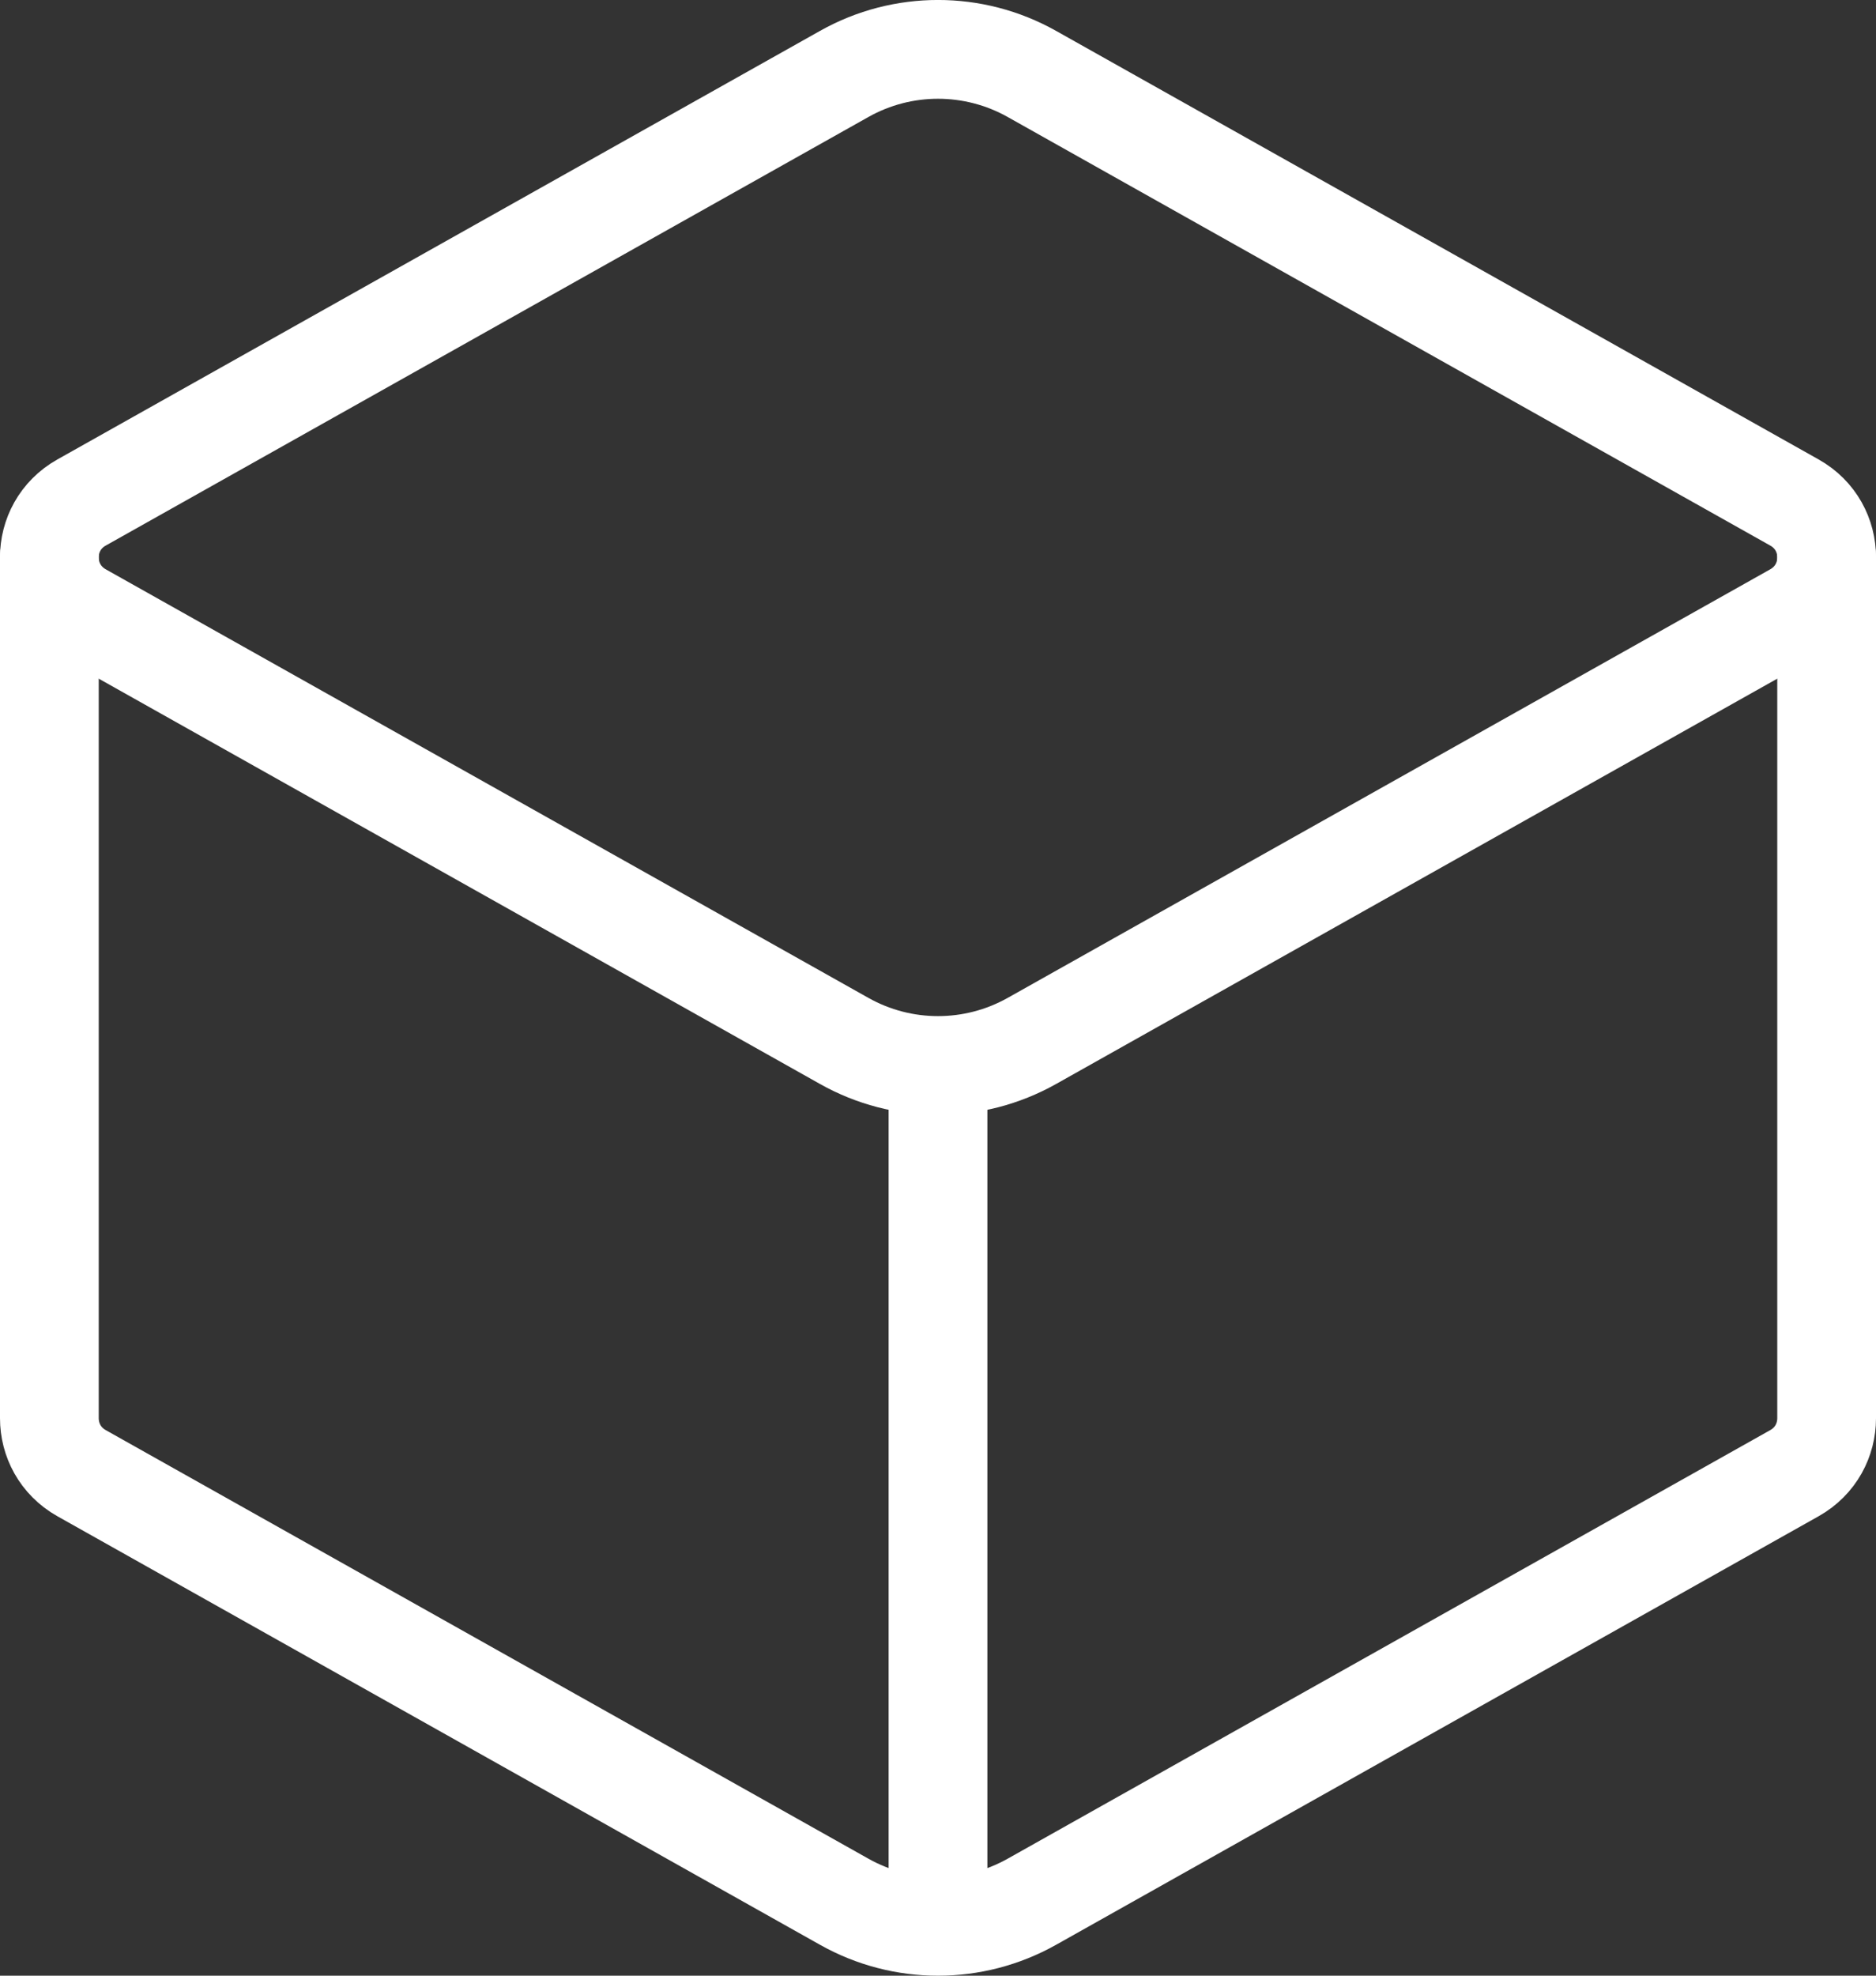 <svg width="19" height="20" viewBox="0 0 19 20" fill="none" xmlns="http://www.w3.org/2000/svg">
<rect x="0" y="0" width="19" height="20" fill="#333333" stroke="none"/>
<path d="M9.5 19.5V10.786" stroke="white" stroke-linejoin="round"/>
<path d="M0.5 5.639V14.357C0.5 14.574 0.609 14.791 0.826 14.913L8.551 19.252C9.14 19.583 9.86 19.583 10.45 19.252L18.174 14.913C18.391 14.791 18.5 14.574 18.5 14.357V5.64" stroke="white" stroke-linecap="round" stroke-linejoin="round"/>
<path d="M0.826 6.199L8.551 10.538C9.14 10.869 9.86 10.869 10.45 10.538L18.174 6.199C18.609 5.954 18.609 5.331 18.174 5.087L10.45 0.748C9.86 0.417 9.14 0.417 8.551 0.748L0.826 5.087C0.391 5.331 0.391 5.954 0.826 6.199Z" stroke="white" stroke-linecap="round" stroke-linejoin="round"/>
</svg>
